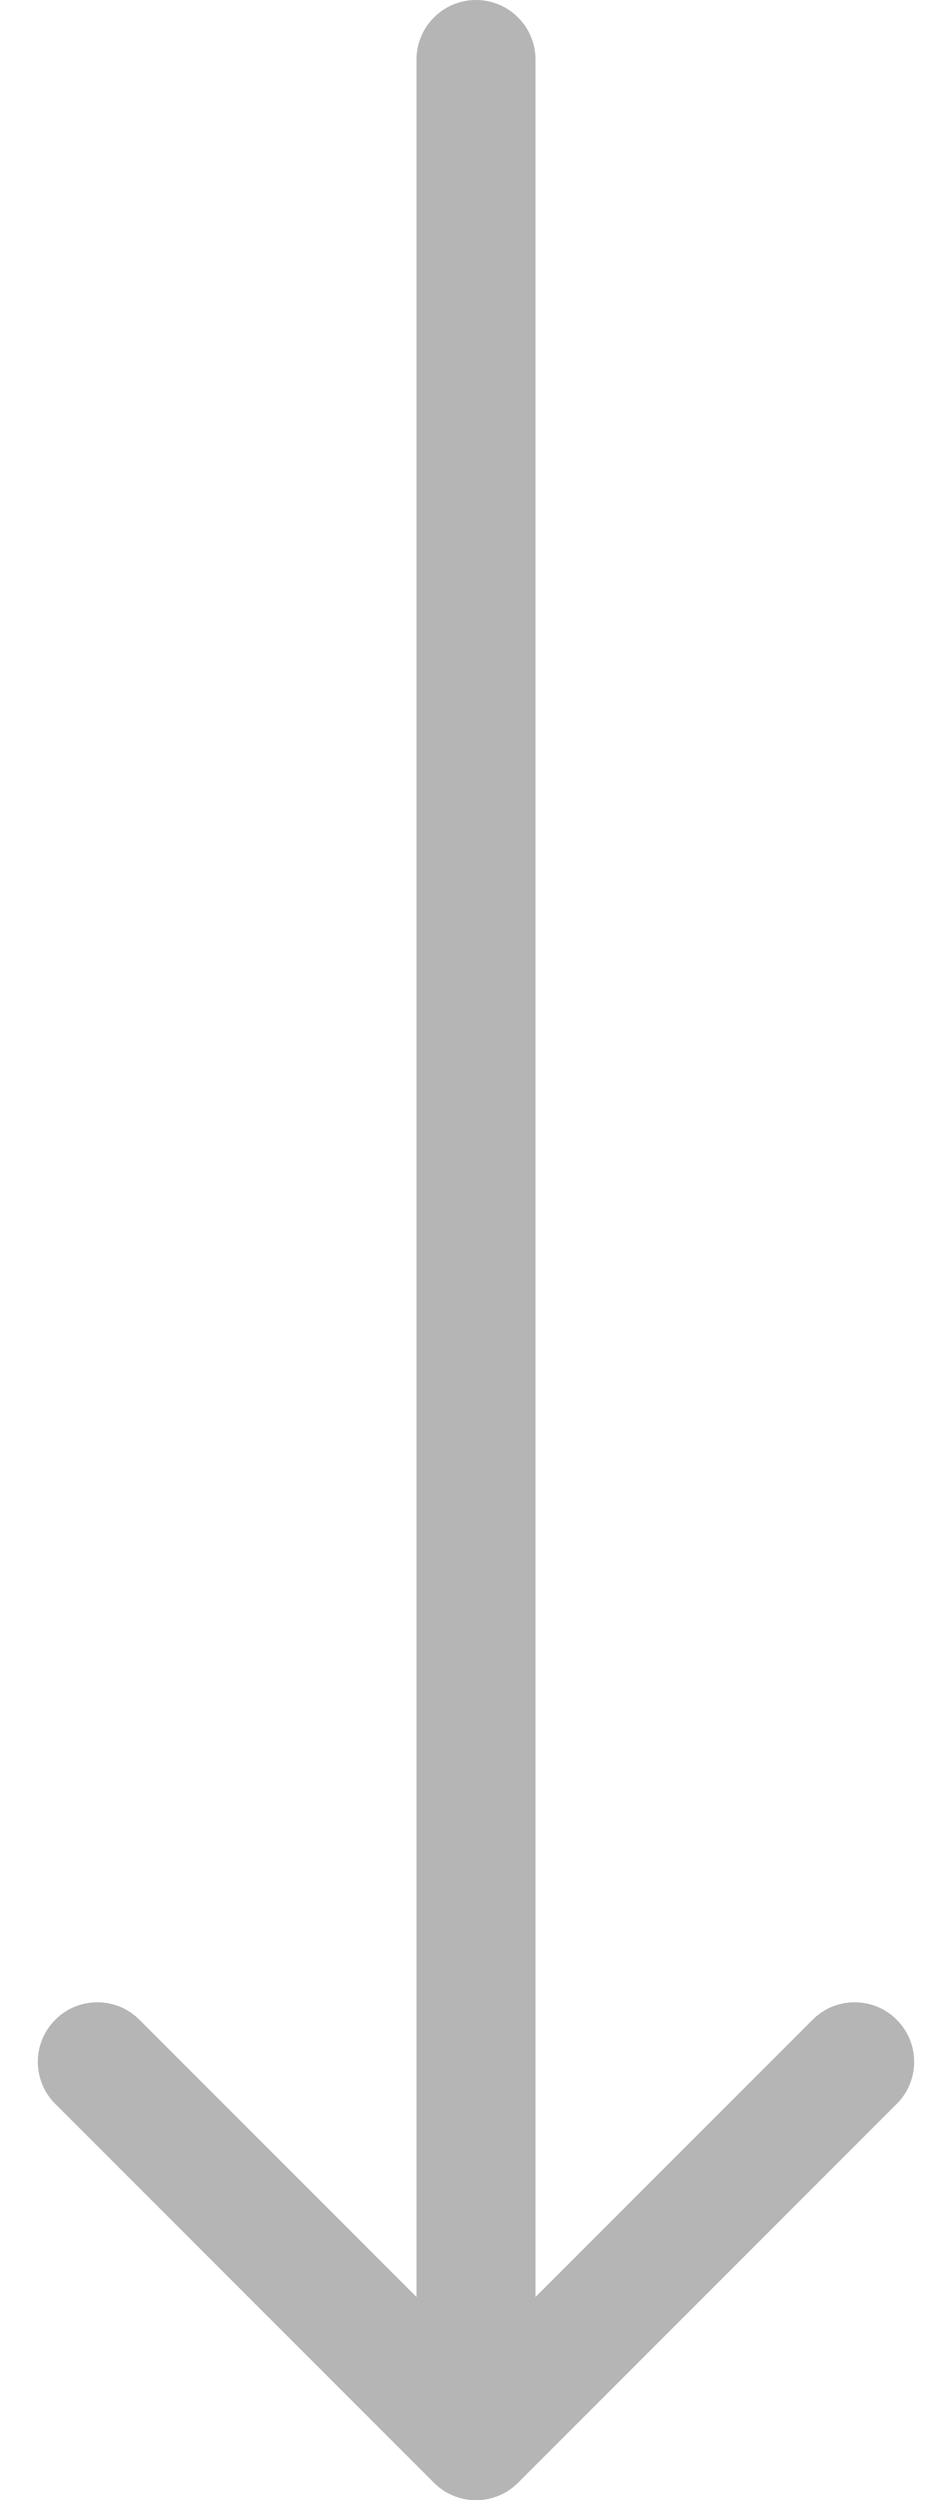<?xml version="1.0" encoding="utf-8"?>
<svg xmlns="http://www.w3.org/2000/svg" fill="none" height="100%" overflow="visible" preserveAspectRatio="none" style="display: block;" viewBox="0 0 16 42" width="100%">
<path d="M9 1C9 0.448 8.552 -4.42386e-07 8 0C7.448 4.42386e-07 7 0.448 7 1L8 1L9 1ZM7.293 41.707C7.683 42.098 8.317 42.098 8.707 41.707L15.071 35.343C15.462 34.953 15.462 34.319 15.071 33.929C14.681 33.538 14.047 33.538 13.657 33.929L8 39.586L2.343 33.929C1.953 33.538 1.319 33.538 0.929 33.929C0.538 34.319 0.538 34.953 0.929 35.343L7.293 41.707ZM8 1L7 1L7 41L8 41L9 41L9 1L8 1Z" fill="#B5B5B5" id="Arrow 6"/>
</svg>